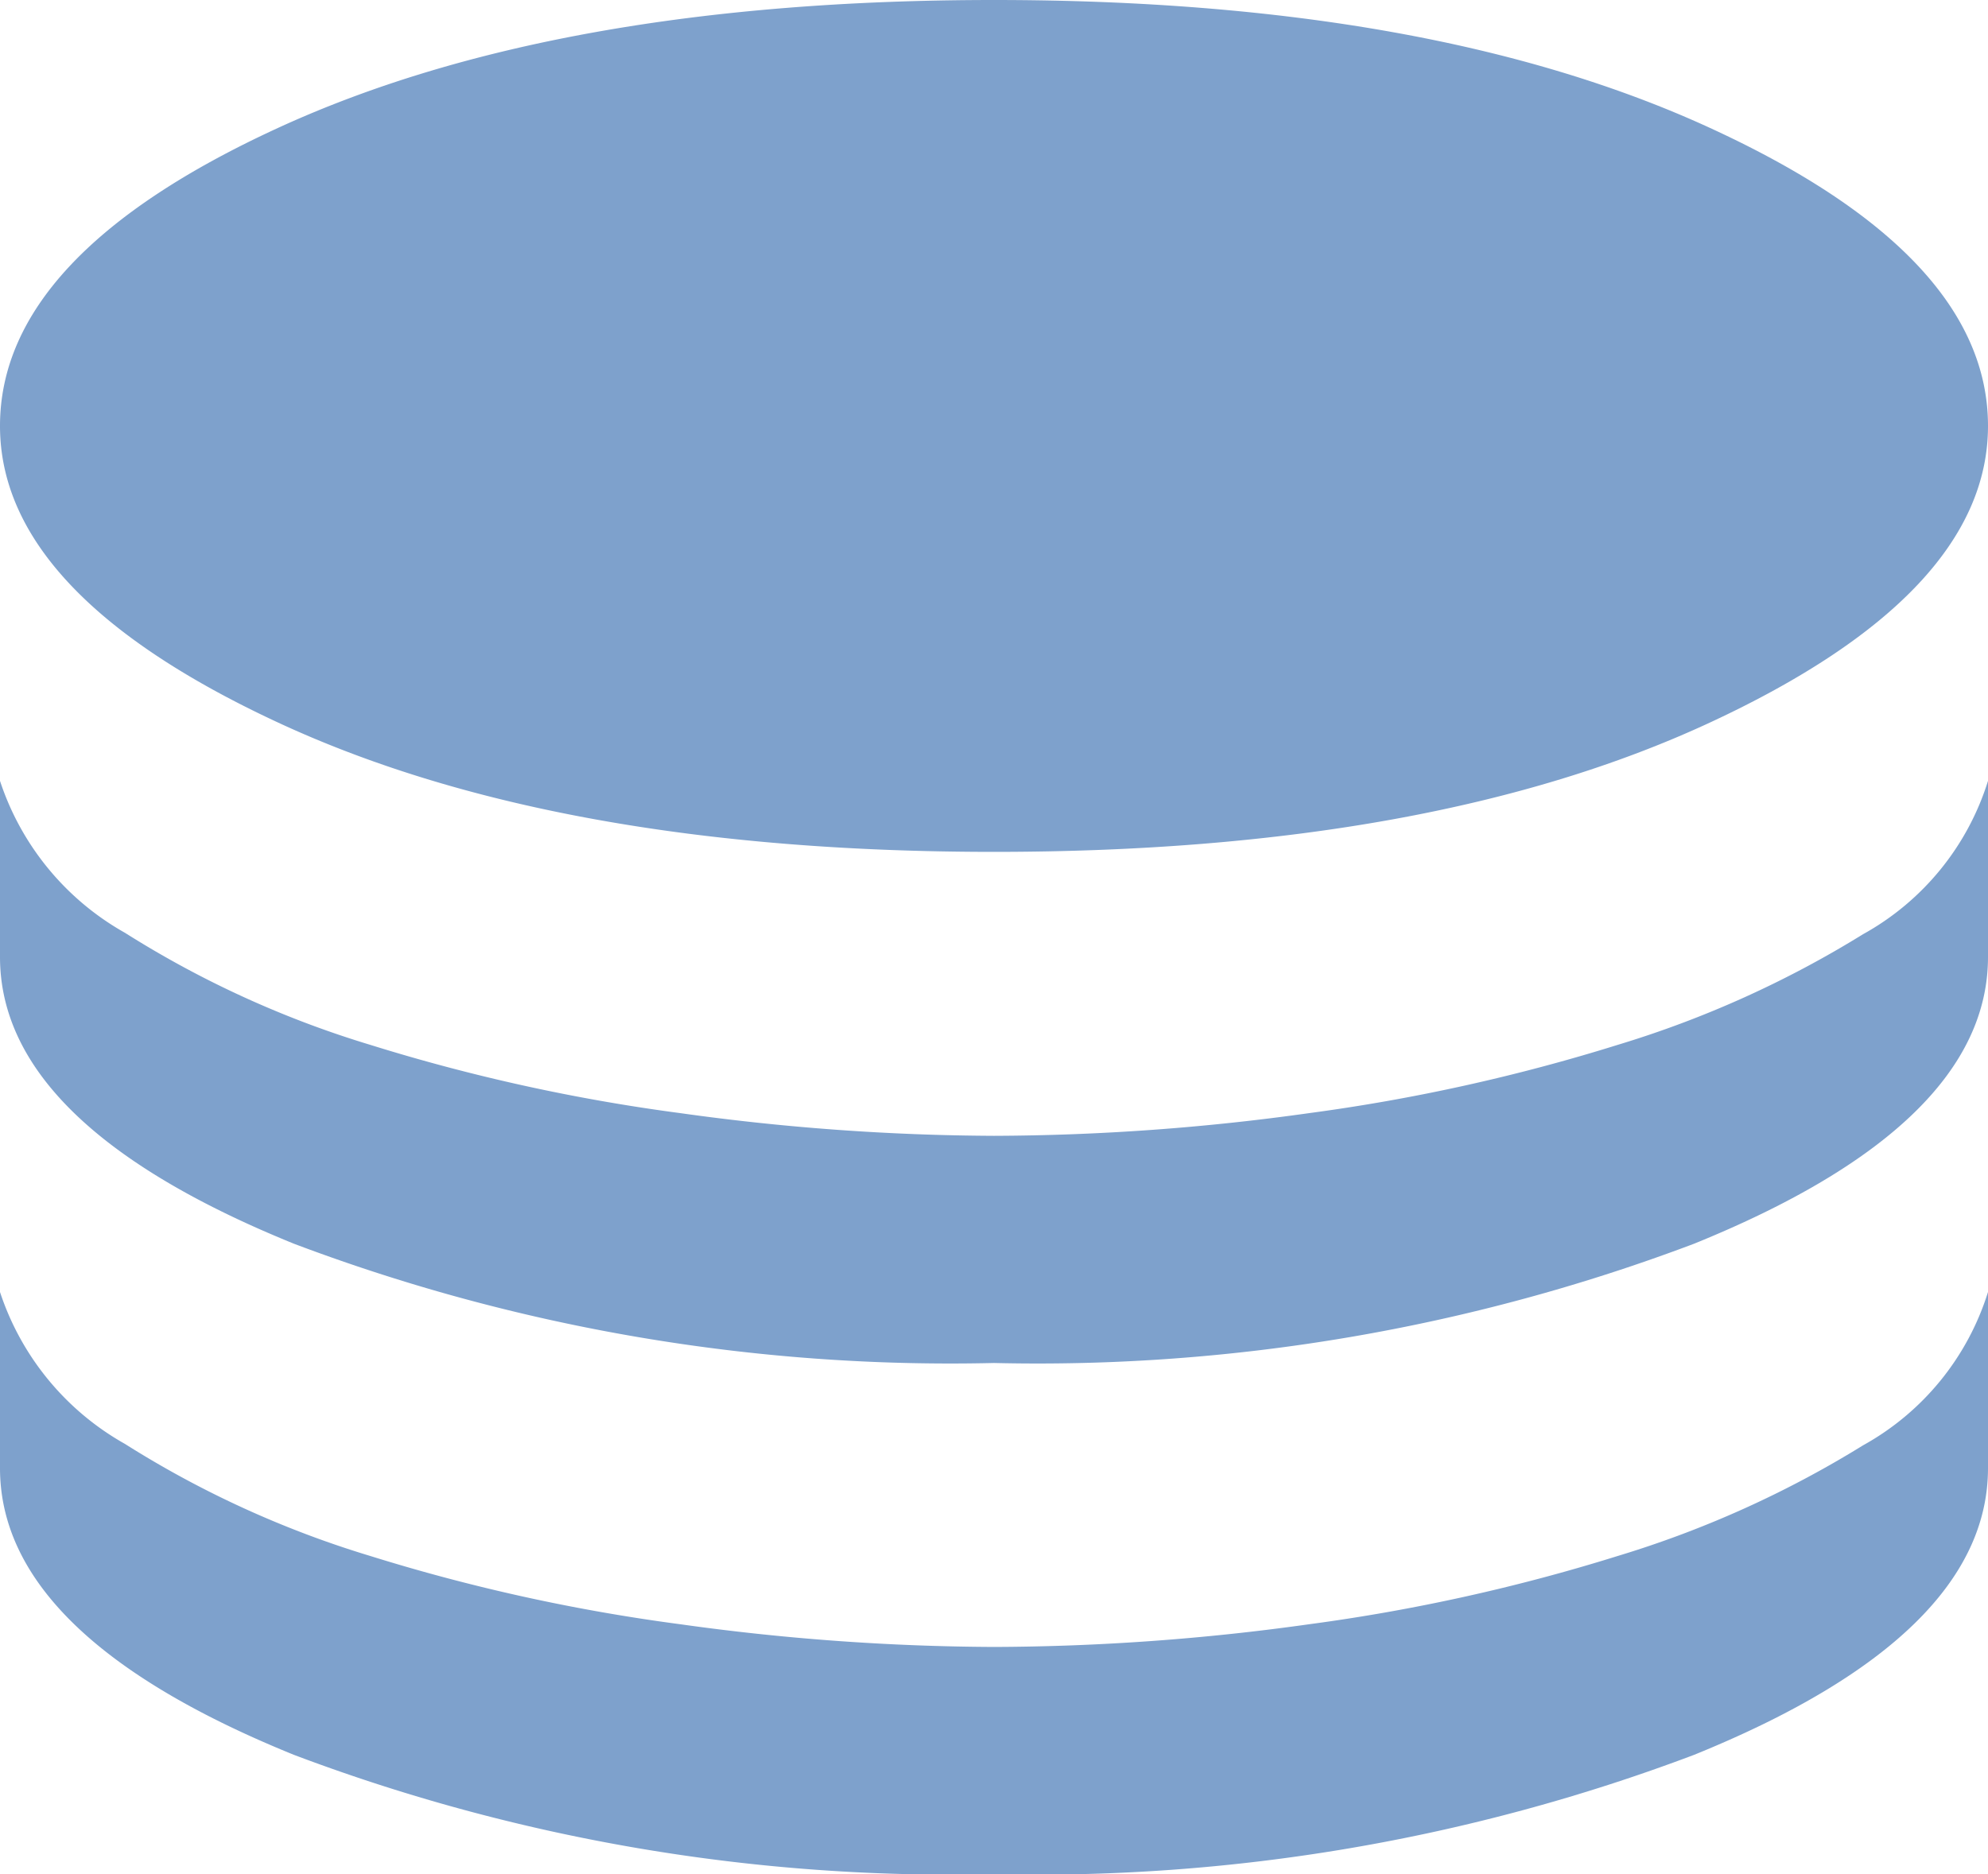 <?xml version="1.0" encoding="UTF-8"?>
<svg xmlns="http://www.w3.org/2000/svg" width="35" height="33" viewBox="0 0 35 33">
  <path id="database_FILL0_wght300_GRAD0_opsz48" d="M24,22.65q-7.7,0-12.6-2.275T6.5,15.15q0-3,4.9-5.25T24,7.65q7.7,0,12.6,2.25t4.9,5.25q0,2.95-4.9,5.225T24,22.65Zm0,9a32.71,32.71,0,0,1-12.325-2.1Q6.5,27.45,6.5,24.5V21.4a4.782,4.782,0,0,0,2.2,2.675,17.63,17.63,0,0,0,4.325,1.975,32.7,32.7,0,0,0,5.45,1.2,40.867,40.867,0,0,0,5.525.4,40.656,40.656,0,0,0,5.55-.4,32.771,32.771,0,0,0,5.425-1.2A18.262,18.262,0,0,0,39.3,24.1a4.672,4.672,0,0,0,2.2-2.7v3.1q0,2.95-5.175,5.05A32.71,32.71,0,0,1,24,31.65Zm0,9a32.71,32.71,0,0,1-12.325-2.1Q6.5,36.45,6.5,33.5V30.4a4.782,4.782,0,0,0,2.2,2.675,17.63,17.63,0,0,0,4.325,1.975,32.7,32.7,0,0,0,5.45,1.2,40.867,40.867,0,0,0,5.525.4,40.656,40.656,0,0,0,5.55-.4,32.771,32.771,0,0,0,5.425-1.2A18.262,18.262,0,0,0,39.3,33.1a4.672,4.672,0,0,0,2.2-2.7v3.1q0,2.95-5.175,5.05A32.71,32.71,0,0,1,24,40.65Z" transform="translate(-6.5 -7.65)" fill="#7ea1cc"></path>
</svg>
